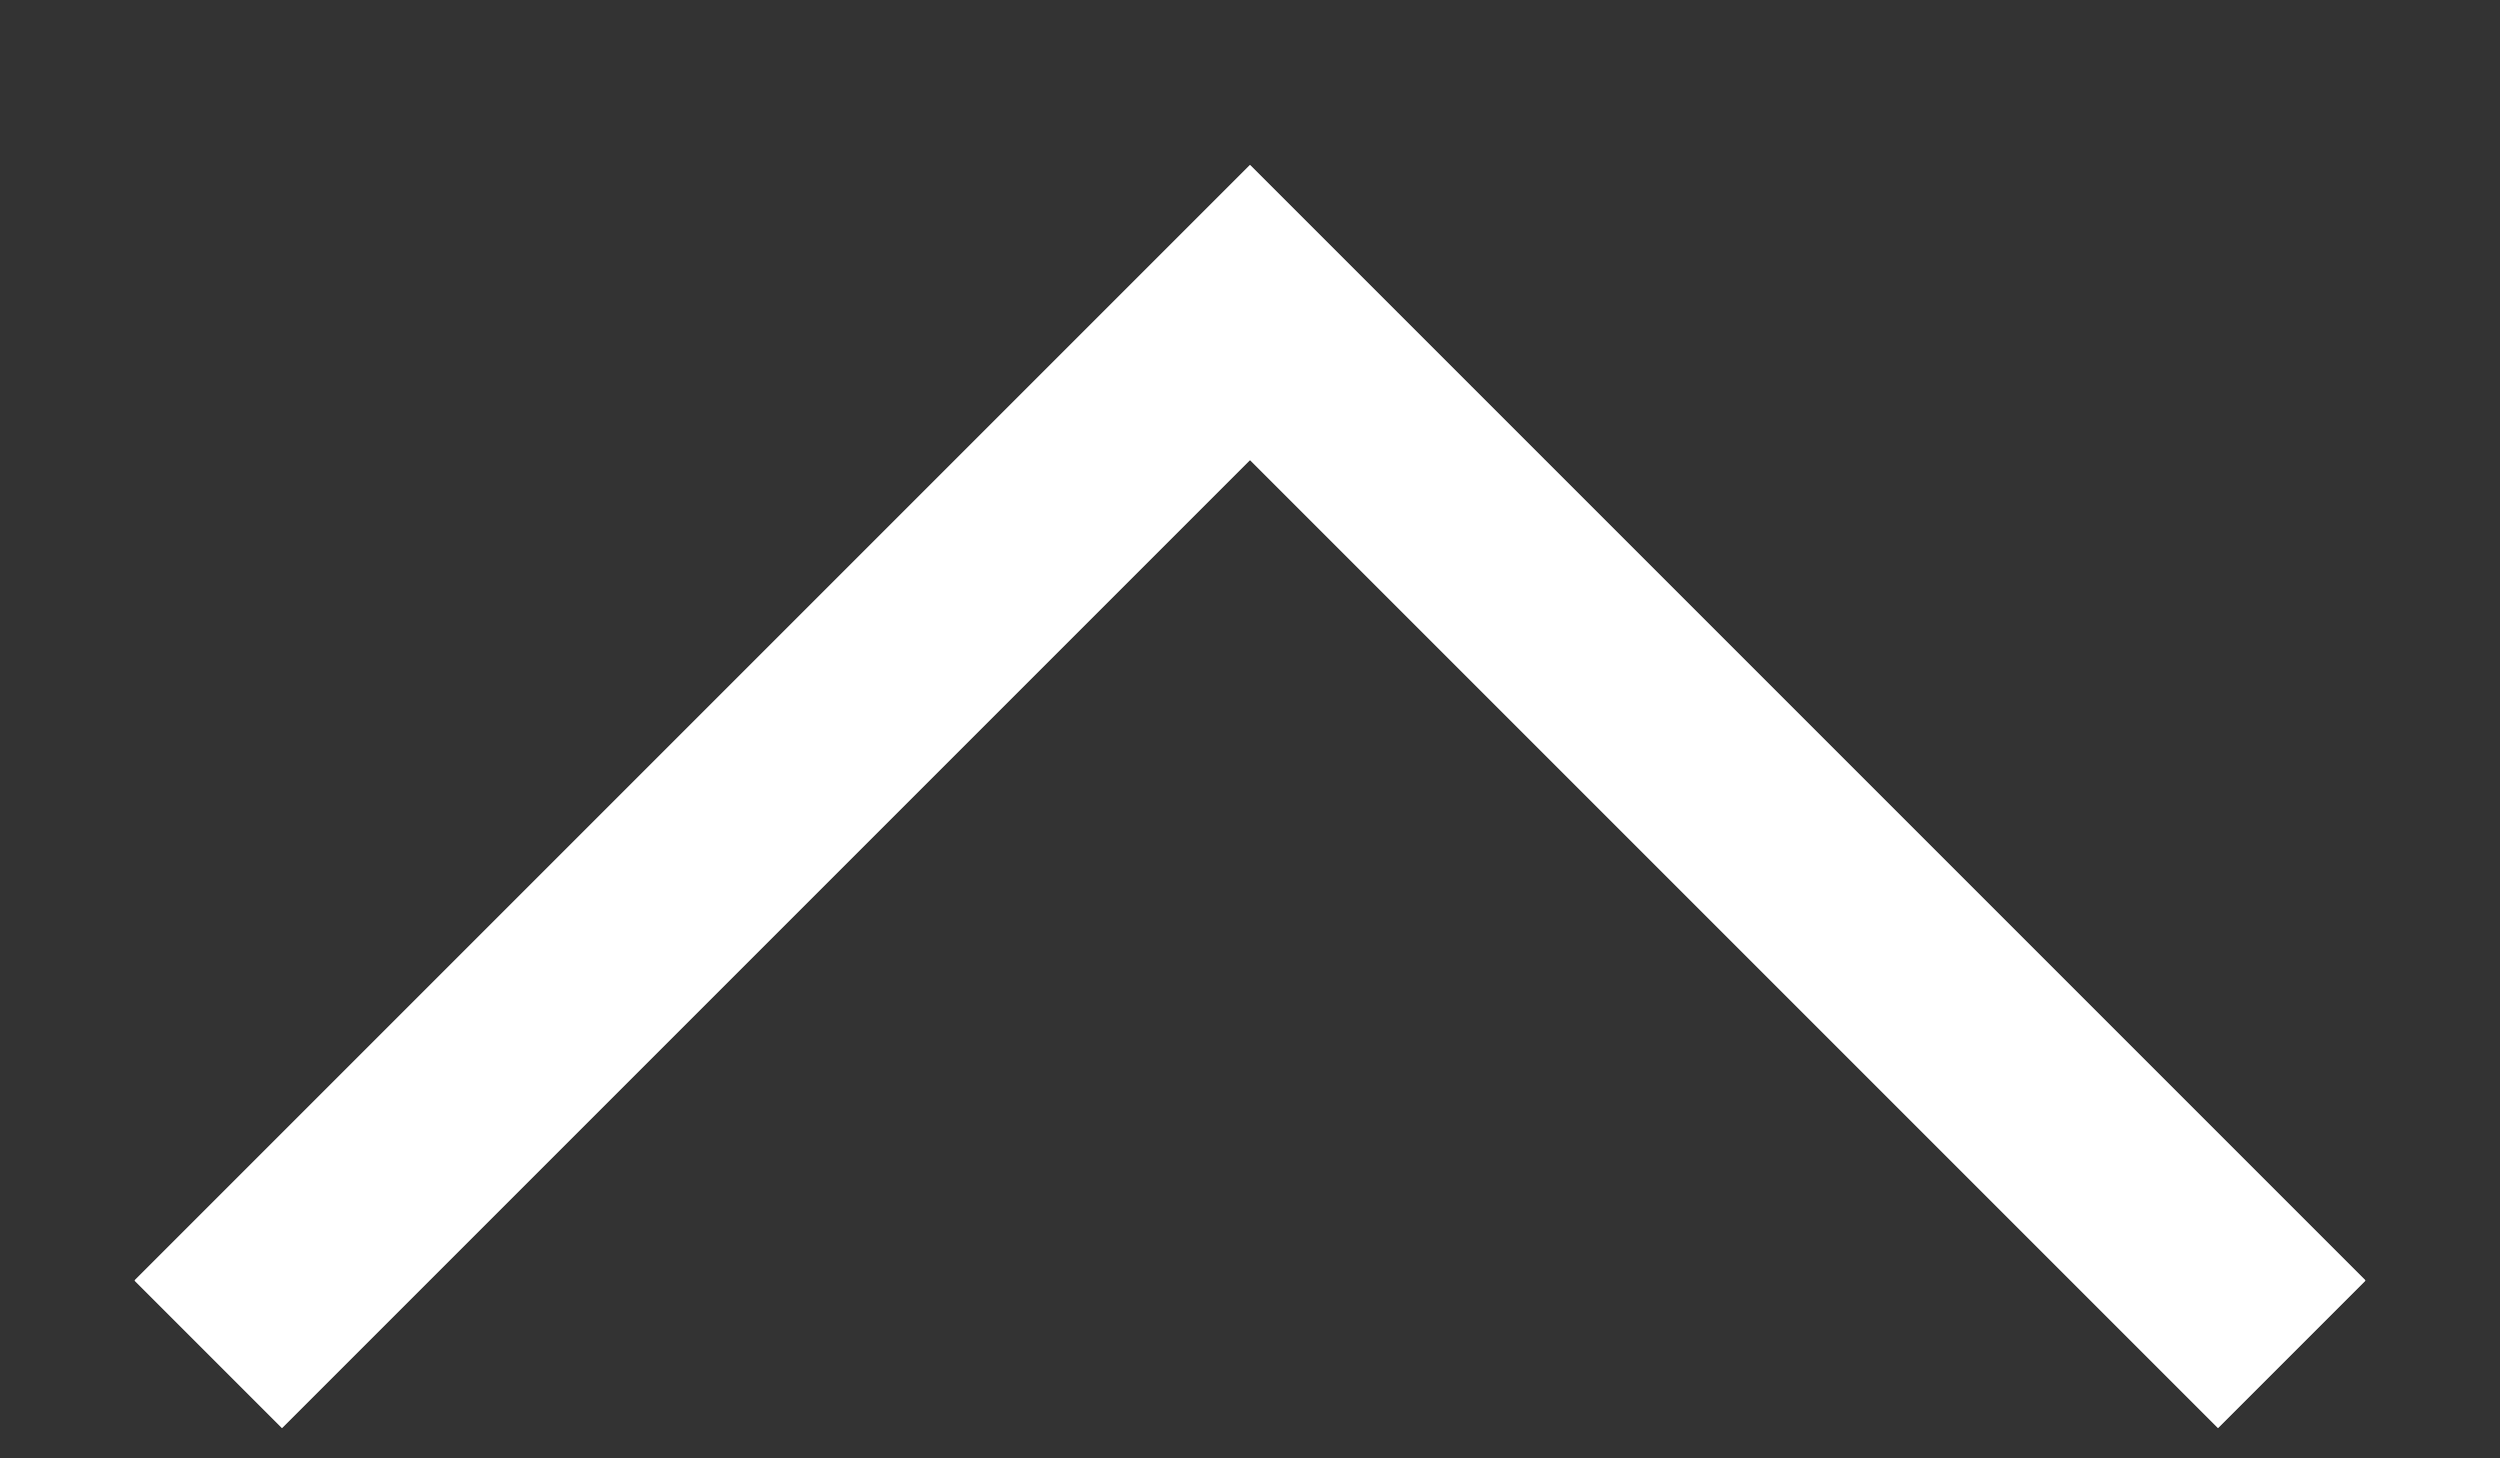 <svg width="12" height="7" viewBox="0 0 12 7" fill="none" xmlns="http://www.w3.org/2000/svg">
<rect x="0" y="0" width="12" height="7" fill="#333333" stroke="none"/>
<g id="Vector 4">
<path d="M1 6.5L6 1.5L11 6.5" stroke="white"/>
<path d="M1 6.5L6 1.5L11 6.5" stroke="white"/>
<path d="M1 6.5L6 1.5L11 6.5" stroke="white"/>
</g>
</svg>
